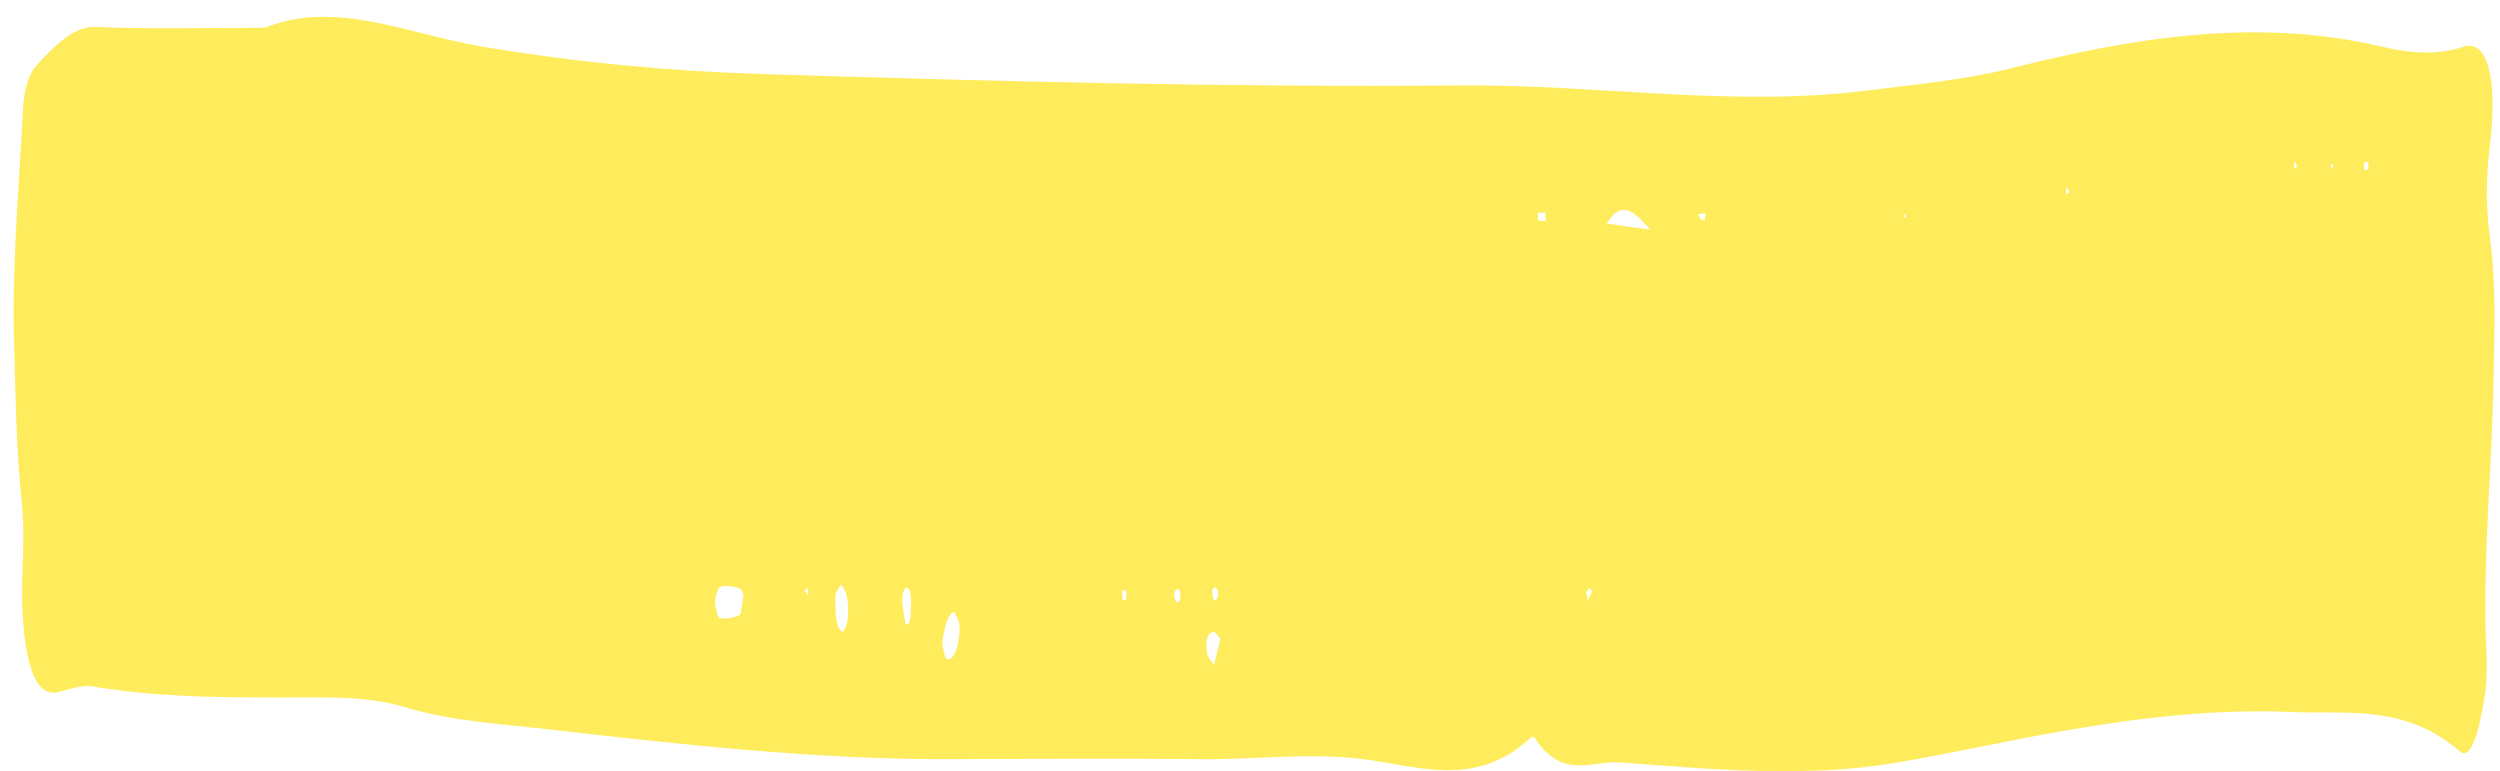 <svg xmlns:xlink="http://www.w3.org/1999/xlink" class="absolute object-cover z-[-1]" style="inset:-2px -1% 0% auto" width="107" height="33" viewBox="0 0 107 33" fill="none" xmlns="http://www.w3.org/2000/svg"><path id="Vector" d="M11.344 1.188C14.32 -0.03 17.455 1.448 20.597 1.988C24.616 2.666 28.642 3.048 32.661 3.17C42.633 3.483 52.598 3.744 62.57 3.657C68.329 3.605 74.081 4.596 79.833 3.883C81.932 3.622 84.039 3.431 86.138 2.909C91.386 1.588 96.628 0.753 101.898 1.988C103.062 2.266 104.242 2.388 105.421 2.005C106.456 1.657 106.916 3.344 106.564 6.248C106.384 7.744 106.398 8.944 106.585 10.318C106.837 12.179 106.758 14.075 106.729 16.057C106.664 20.109 106.226 24.075 106.427 28.162C106.478 29.257 106.305 30.231 106.075 31.136C105.874 31.936 105.6 32.44 105.284 32.162C102.926 30.127 100.51 30.579 98.102 30.475C94.881 30.336 91.667 30.701 88.46 31.257C86.052 31.675 83.643 32.214 81.235 32.631C77.273 33.309 73.312 32.927 69.35 32.631C68.135 32.544 66.862 33.397 65.691 31.588C65.647 31.518 65.568 31.518 65.518 31.57C63.153 33.762 60.722 32.788 58.328 32.492C55.977 32.197 53.633 32.527 51.29 32.492C47.824 32.457 44.352 32.475 40.886 32.492C34.94 32.527 29.009 31.849 23.07 31.17C21.151 30.962 19.238 30.84 17.326 30.266C16.096 29.901 14.852 29.849 13.616 29.849C10.395 29.849 7.181 29.918 3.96 29.379C3.471 29.292 2.975 29.518 2.486 29.622C1.595 29.831 1.091 28.666 0.962 26.144C0.876 24.579 1.113 23.118 0.926 21.414C0.696 19.292 0.667 16.892 0.602 14.666C0.502 11.396 0.818 8.005 0.984 4.683C1.027 3.744 1.271 3.118 1.573 2.788C2.393 1.883 3.198 1.118 4.097 1.153C6.448 1.257 8.806 1.188 11.344 1.188ZM31.331 25.101C31.151 25.101 30.972 25.031 30.799 25.136C30.72 25.188 30.598 25.553 30.605 25.762C30.605 26.005 30.72 26.44 30.792 26.457C31.079 26.492 31.381 26.457 31.662 26.318C31.727 26.283 31.777 25.796 31.82 25.501C31.82 25.449 31.741 25.24 31.691 25.205C31.576 25.136 31.453 25.136 31.338 25.101H31.331ZM70.637 9.831C70.055 9.205 69.451 8.422 68.768 9.57C69.472 9.675 70.055 9.744 70.637 9.831ZM40.85 26.196C40.584 26.231 40.44 26.788 40.34 27.396C40.311 27.57 40.412 28.092 40.484 28.162C40.757 28.44 41.102 27.64 41.066 26.788C41.059 26.562 40.922 26.388 40.85 26.196ZM35.983 25.031C35.904 25.188 35.753 25.344 35.753 25.518C35.746 26.162 35.76 26.875 36.04 27.031C36.105 27.066 36.256 26.753 36.278 26.527C36.349 25.796 36.249 25.257 35.983 25.031ZM51.958 28.457C52.052 28.092 52.145 27.709 52.239 27.344C52.131 27.24 52.03 27.031 51.929 27.049C51.757 27.083 51.556 27.24 51.663 27.953C51.7 28.179 51.836 28.266 51.965 28.475L51.958 28.457ZM72.995 9.118L72.679 9.17C72.722 9.257 72.758 9.362 72.808 9.396C72.859 9.431 72.916 9.414 72.966 9.396C72.981 9.396 72.988 9.222 72.995 9.118ZM38.995 25.744C38.981 25.309 38.909 25.101 38.772 25.17C38.636 25.257 38.586 25.553 38.636 25.936C38.679 26.231 38.736 26.736 38.794 26.736C39.024 26.736 38.959 26.127 38.995 25.744ZM99.77 6.996L99.791 7.222L99.899 7.101L99.762 6.996H99.77ZM101.351 7.275C101.402 6.944 101.344 6.84 101.179 6.979C101.172 6.979 101.179 7.257 101.179 7.257C101.236 7.292 101.294 7.257 101.344 7.257L101.351 7.275ZM66.151 9.101H65.82C65.82 9.205 65.82 9.431 65.82 9.431C65.928 9.448 66.043 9.466 66.151 9.466V9.101ZM81.573 9.344L81.551 9.135L81.45 9.257L81.573 9.344ZM48.198 25.275H48.033C48.033 25.414 48.026 25.64 48.047 25.657C48.09 25.709 48.148 25.657 48.205 25.657C48.205 25.518 48.205 25.396 48.205 25.257L48.198 25.275ZM50.52 25.309C50.47 25.275 50.42 25.17 50.377 25.205C50.218 25.327 50.211 25.553 50.355 25.762C50.391 25.814 50.463 25.762 50.499 25.692C50.528 25.622 50.513 25.449 50.52 25.309ZM98.202 6.909L98.181 7.24L98.324 7.118L98.202 6.892V6.909ZM88.575 8.214L88.439 7.988L88.417 8.335L88.575 8.214ZM34.581 25.483L34.595 25.153L34.437 25.275L34.581 25.483ZM51.879 25.257C51.886 25.362 51.879 25.536 51.908 25.588C51.944 25.657 52.016 25.727 52.052 25.675C52.181 25.483 52.167 25.257 52.016 25.136C51.98 25.101 51.922 25.205 51.879 25.257ZM68.013 25.153C67.97 25.223 67.934 25.292 67.891 25.379C67.912 25.483 67.941 25.588 67.963 25.692C68.02 25.57 68.085 25.431 68.142 25.309C68.099 25.257 68.056 25.205 68.013 25.153Z" fill="#FFEC5C"></path></svg>